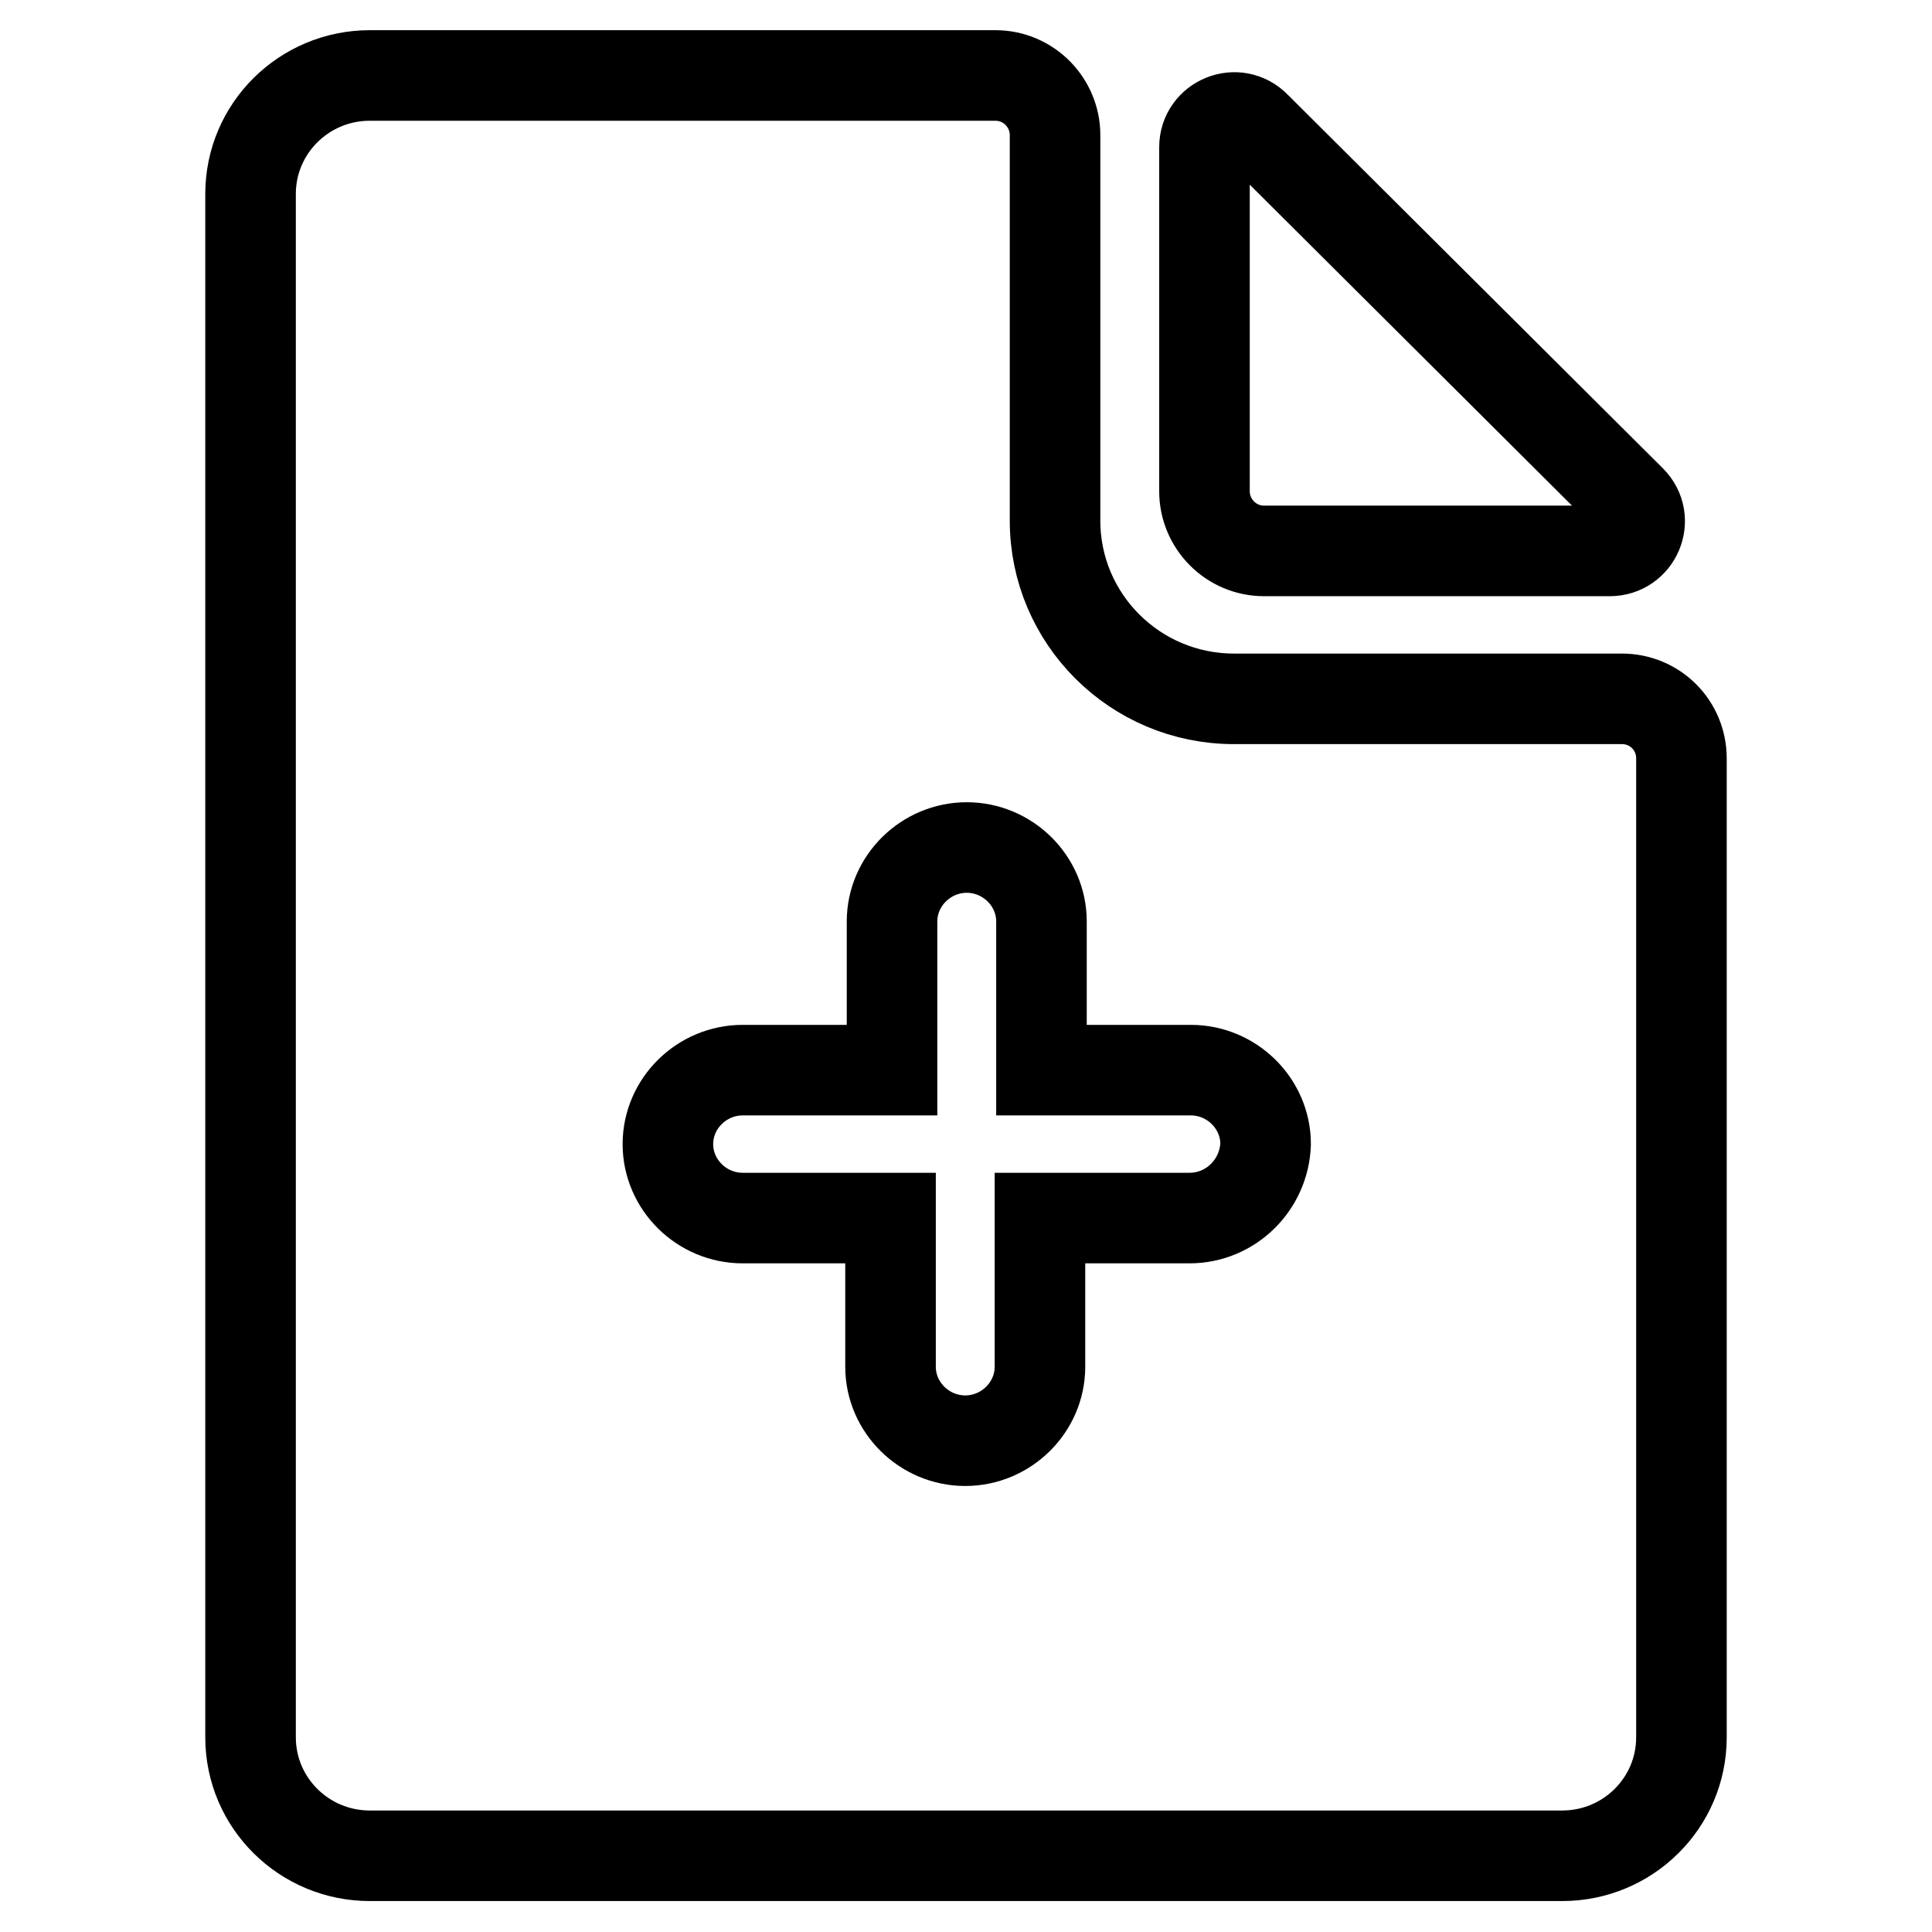 <?xml version="1.0" encoding="utf-8"?>
<!-- Svg Vector Icons : http://www.onlinewebfonts.com/icon -->
<!DOCTYPE svg PUBLIC "-//W3C//DTD SVG 1.1//EN" "http://www.w3.org/Graphics/SVG/1.1/DTD/svg11.dtd">
<svg version="1.1" xmlns="http://www.w3.org/2000/svg" xmlns:xlink="http://www.w3.org/1999/xlink" x="0px" y="0px" viewBox="0 0 256 256" enable-background="new 0 0 256 256" xml:space="preserve">
<g> <path stroke-width="12" fill-opacity="0" stroke="#000000"  d="M159.6,19.5v45.6c0,4.3,3.5,7.9,7.9,7.9h45.8c3.5,0,5.3-4.2,2.8-6.7l-49.7-49.5 C163.9,14.2,159.6,16,159.6,19.5z M214.9,92.6h-51.4c-13.1,0-23.7-10.6-23.7-23.6V17.9c0-4.3-3.5-7.9-7.9-7.9H49 c-8.7,0-15.8,7-15.8,15.7v204.5c0,8.7,7.1,15.7,15.8,15.7H207c8.7,0,15.8-7,15.8-15.7V100.5C222.8,96.1,219.3,92.6,214.9,92.6z  M157.6,161.4h-19.8v19.7c0,5.4-4.5,9.8-9.9,9.8c-5.4,0-9.9-4.4-9.9-9.8v-19.7H98.4c-5.4,0-9.9-4.4-9.9-9.8c0-5.4,4.5-9.8,9.9-9.8 h19.8v-19.7c0-5.4,4.5-9.8,9.9-9.8c5.4,0,9.9,4.4,9.9,9.8v19.7h19.8c5.4,0,9.9,4.4,9.9,9.8C167.5,157,163.1,161.4,157.6,161.4z"/></g>
</svg>